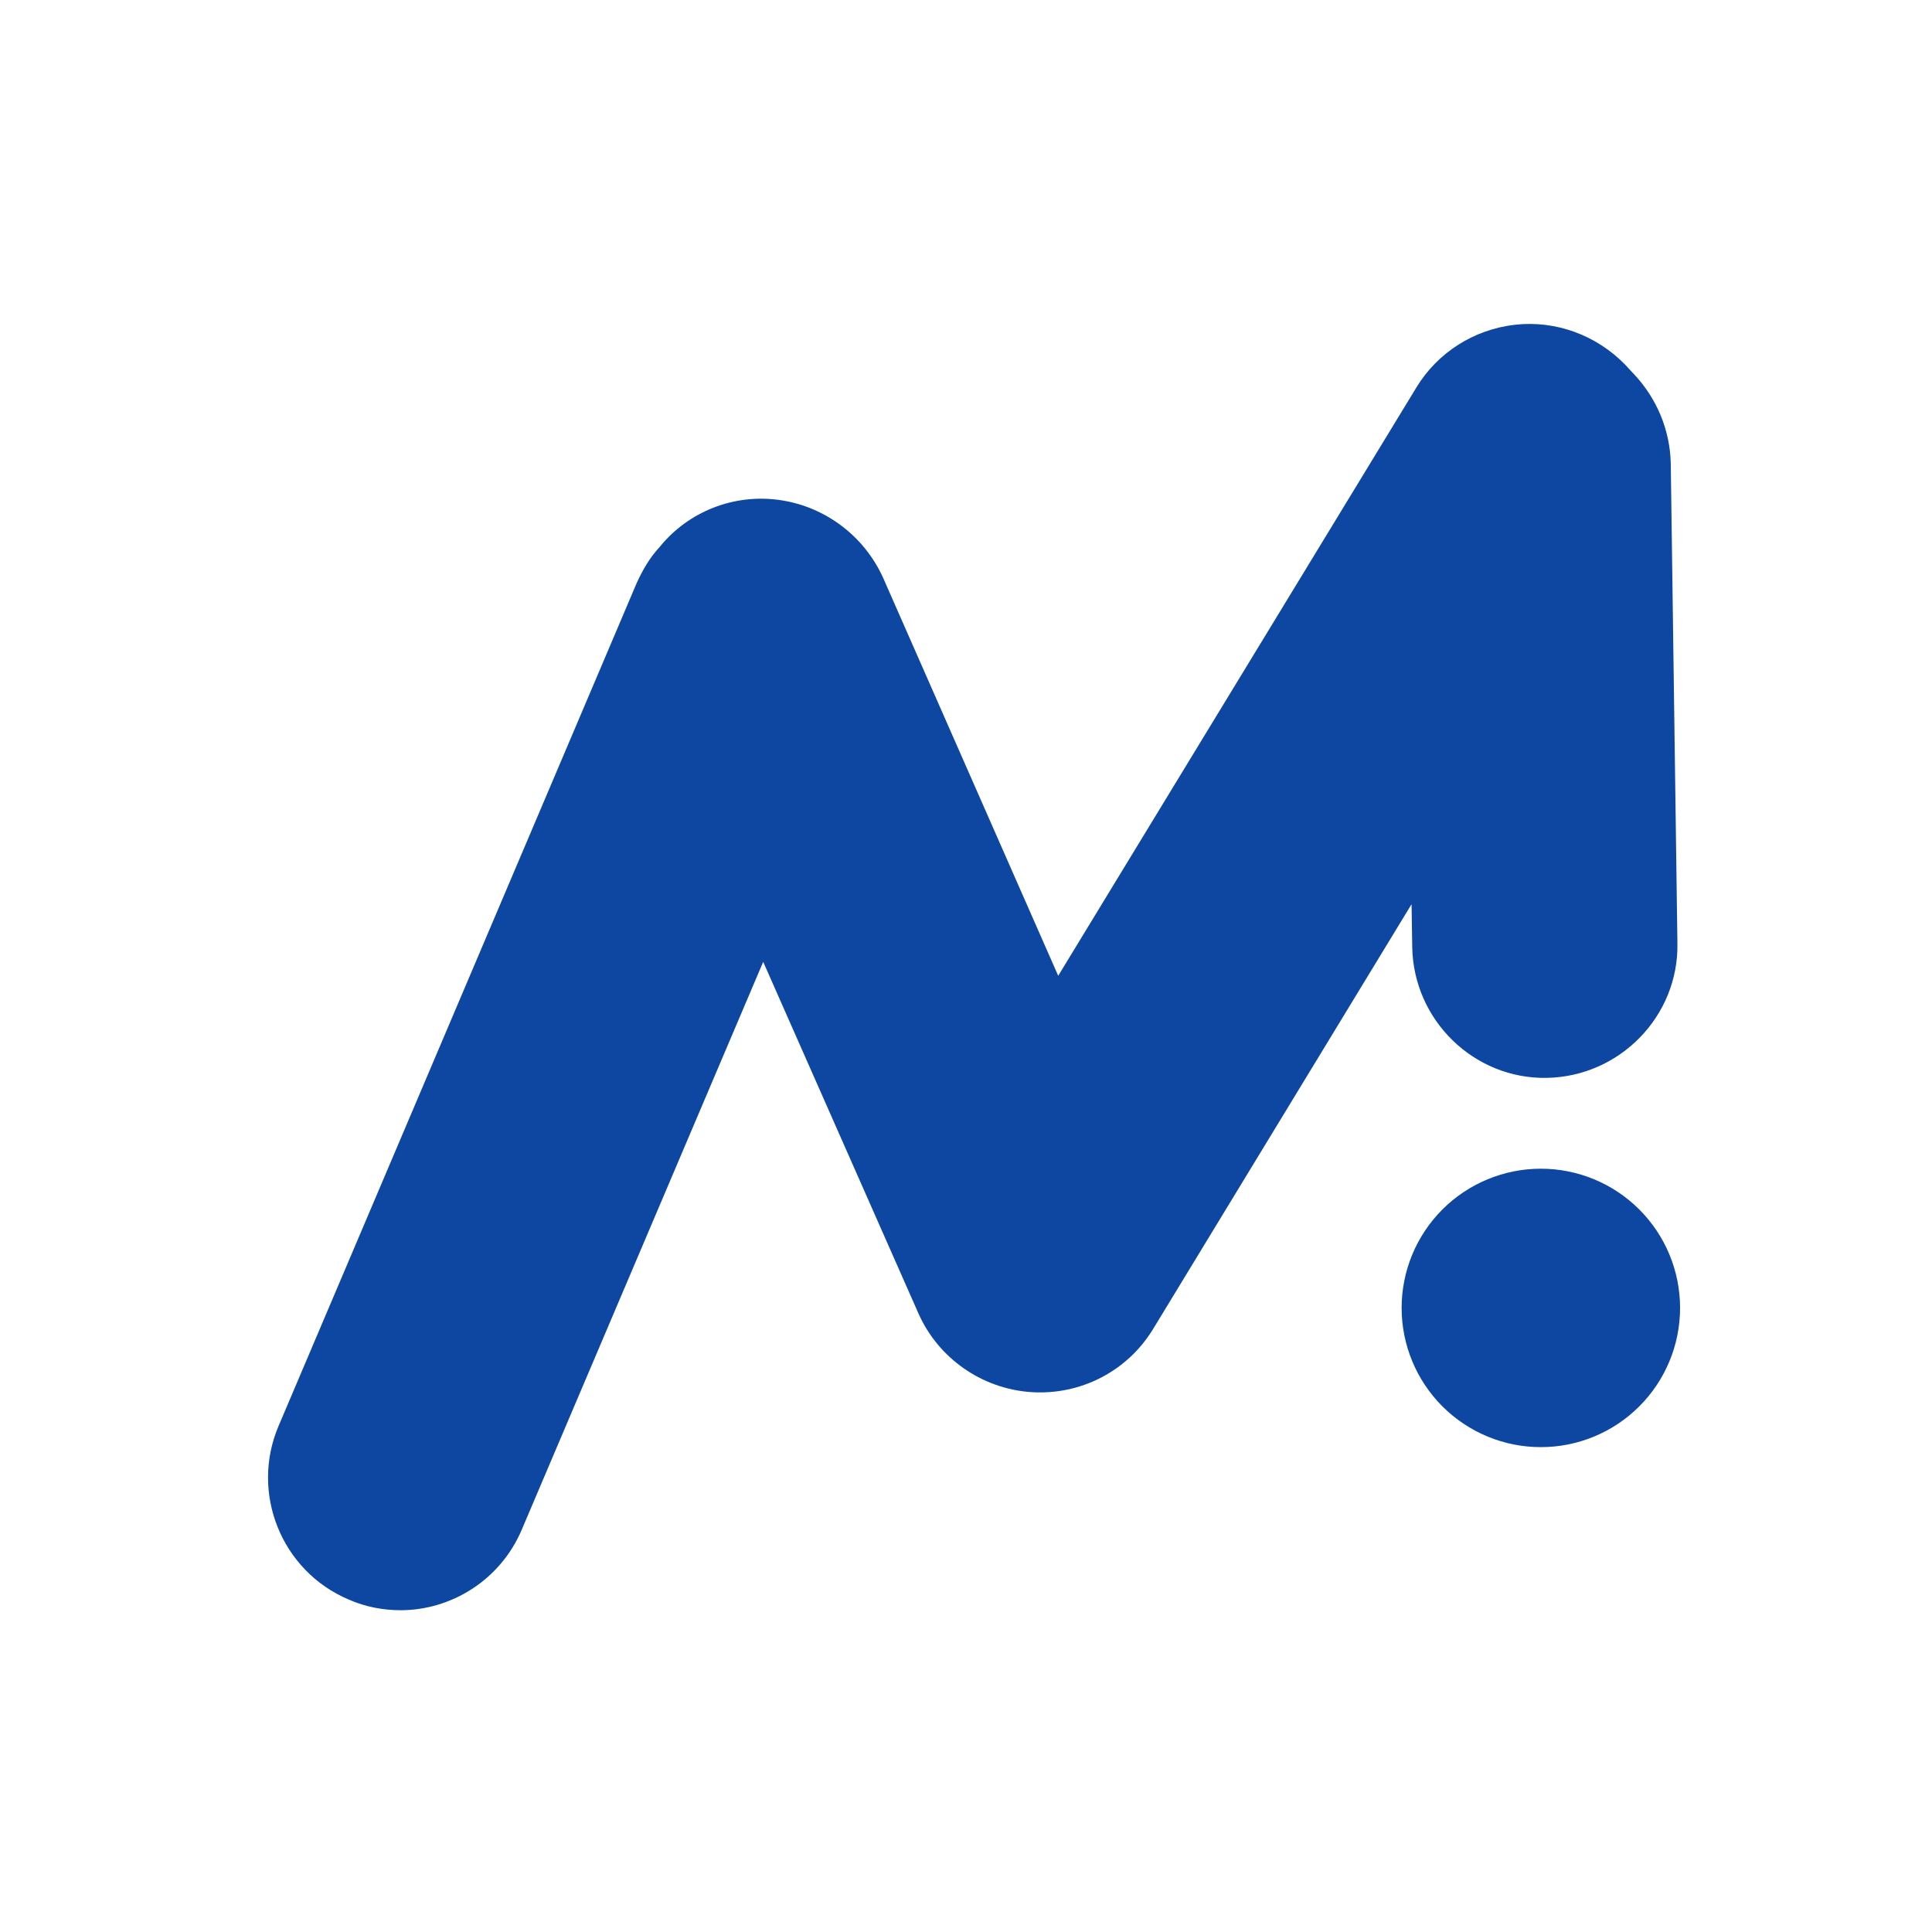 <svg xmlns="http://www.w3.org/2000/svg" xmlns:xlink="http://www.w3.org/1999/xlink" width="500" zoomAndPan="magnify" viewBox="0 0 375 375" height="500" preserveAspectRatio="xMidYMid meet" version="1.2"><defs><clipPath id="d090e1fb36"><path d="M 52 62.09 L 326 62.09 L 326 312.59 L 52 312.59 Z M 52 62.09 "/></clipPath><clipPath id="397aae78ca"><path d="M 272 226 L 326.789 226 L 326.789 281 L 272 281 Z M 272 226 "/></clipPath></defs><g id="e2930a2ba6"><g clip-rule="nonzero" clip-path="url(#d090e1fb36)"><path style=" stroke:none;fill-rule:nonzero;fill:#0d47a1;fill-opacity:1;" d="M 77.75 312.543 C 74.406 312.543 70.93 311.898 67.715 310.484 C 54.59 304.953 48.539 289.766 54.074 276.77 L 123.559 113.219 C 124.719 110.648 126.133 108.203 128.062 106.145 L 128.707 105.371 C 134.496 98.809 143.25 95.719 151.871 97.137 C 160.492 98.551 167.824 104.211 171.43 112.191 L 205.398 189.398 L 274.887 75.262 C 279.004 68.441 286.082 63.938 294.059 63.035 C 302.039 62.137 309.887 65.094 315.418 70.758 L 317.094 72.559 C 321.598 77.32 324.172 83.496 324.297 90.059 L 325.586 183.094 C 325.844 197.246 314.391 208.957 300.234 209.215 C 286.082 209.473 274.371 198.02 274.113 183.863 L 273.984 175.5 L 223.801 257.984 C 218.781 266.219 209.645 270.852 200.125 270.207 C 190.602 269.566 182.109 263.645 178.25 254.895 L 148.137 186.695 L 101.301 296.844 C 97.18 306.625 87.66 312.543 77.75 312.543 Z M 77.75 312.543 "/></g><g clip-rule="nonzero" clip-path="url(#397aae78ca)"><path style=" stroke:none;fill-rule:nonzero;fill:#0d47a1;fill-opacity:1;" d="M 326.102 253.867 C 326.102 254.75 326.059 255.633 325.969 256.516 C 325.883 257.395 325.754 258.27 325.582 259.137 C 325.41 260.004 325.195 260.863 324.938 261.711 C 324.68 262.559 324.383 263.391 324.043 264.207 C 323.703 265.023 323.328 265.824 322.91 266.605 C 322.492 267.387 322.039 268.145 321.547 268.879 C 321.055 269.613 320.527 270.324 319.965 271.008 C 319.406 271.691 318.812 272.348 318.184 272.973 C 317.559 273.598 316.906 274.191 316.219 274.754 C 315.535 275.316 314.828 275.844 314.09 276.336 C 313.355 276.824 312.598 277.281 311.816 277.699 C 311.035 278.113 310.238 278.492 309.418 278.832 C 308.602 279.172 307.77 279.469 306.922 279.727 C 306.074 279.98 305.219 280.195 304.348 280.371 C 303.48 280.543 302.605 280.672 301.727 280.758 C 300.844 280.844 299.961 280.887 299.078 280.887 C 298.191 280.887 297.309 280.844 296.43 280.758 C 295.547 280.672 294.676 280.543 293.805 280.371 C 292.938 280.195 292.082 279.98 291.234 279.727 C 290.387 279.469 289.555 279.172 288.738 278.832 C 287.918 278.492 287.121 278.113 286.34 277.699 C 285.559 277.281 284.801 276.824 284.066 276.336 C 283.328 275.844 282.617 275.316 281.934 274.754 C 281.25 274.191 280.598 273.598 279.969 272.973 C 279.344 272.348 278.75 271.691 278.188 271.008 C 277.629 270.324 277.102 269.613 276.609 268.879 C 276.117 268.145 275.664 267.387 275.246 266.605 C 274.828 265.824 274.449 265.023 274.113 264.207 C 273.773 263.391 273.477 262.559 273.219 261.711 C 272.961 260.863 272.746 260.004 272.574 259.137 C 272.402 258.27 272.273 257.395 272.184 256.516 C 272.098 255.633 272.055 254.75 272.055 253.867 C 272.055 252.98 272.098 252.098 272.184 251.219 C 272.273 250.336 272.402 249.461 272.574 248.594 C 272.746 247.727 272.961 246.867 273.219 246.023 C 273.477 245.176 273.773 244.344 274.113 243.523 C 274.449 242.707 274.828 241.906 275.246 241.129 C 275.664 240.348 276.117 239.59 276.609 238.852 C 277.102 238.117 277.629 237.406 278.188 236.723 C 278.75 236.039 279.344 235.383 279.969 234.758 C 280.598 234.133 281.25 233.539 281.934 232.977 C 282.617 232.414 283.328 231.891 284.066 231.398 C 284.801 230.906 285.559 230.453 286.34 230.035 C 287.121 229.617 287.918 229.238 288.738 228.902 C 289.555 228.562 290.387 228.266 291.234 228.008 C 292.082 227.75 292.938 227.535 293.805 227.363 C 294.676 227.191 295.547 227.059 296.43 226.973 C 297.309 226.887 298.191 226.844 299.078 226.844 C 299.961 226.844 300.844 226.887 301.727 226.973 C 302.605 227.059 303.48 227.191 304.348 227.363 C 305.219 227.535 306.074 227.75 306.922 228.008 C 307.77 228.266 308.602 228.562 309.418 228.902 C 310.238 229.238 311.035 229.617 311.816 230.035 C 312.598 230.453 313.355 230.906 314.09 231.398 C 314.828 231.891 315.535 232.414 316.219 232.977 C 316.906 233.539 317.559 234.133 318.184 234.758 C 318.812 235.383 319.406 236.039 319.965 236.723 C 320.527 237.406 321.055 238.117 321.547 238.852 C 322.039 239.59 322.492 240.348 322.91 241.129 C 323.328 241.906 323.703 242.707 324.043 243.523 C 324.383 244.344 324.68 245.176 324.938 246.023 C 325.195 246.867 325.41 247.727 325.582 248.594 C 325.754 249.461 325.883 250.336 325.969 251.219 C 326.059 252.098 326.102 252.98 326.102 253.867 Z M 326.102 253.867 "/></g></g></svg>